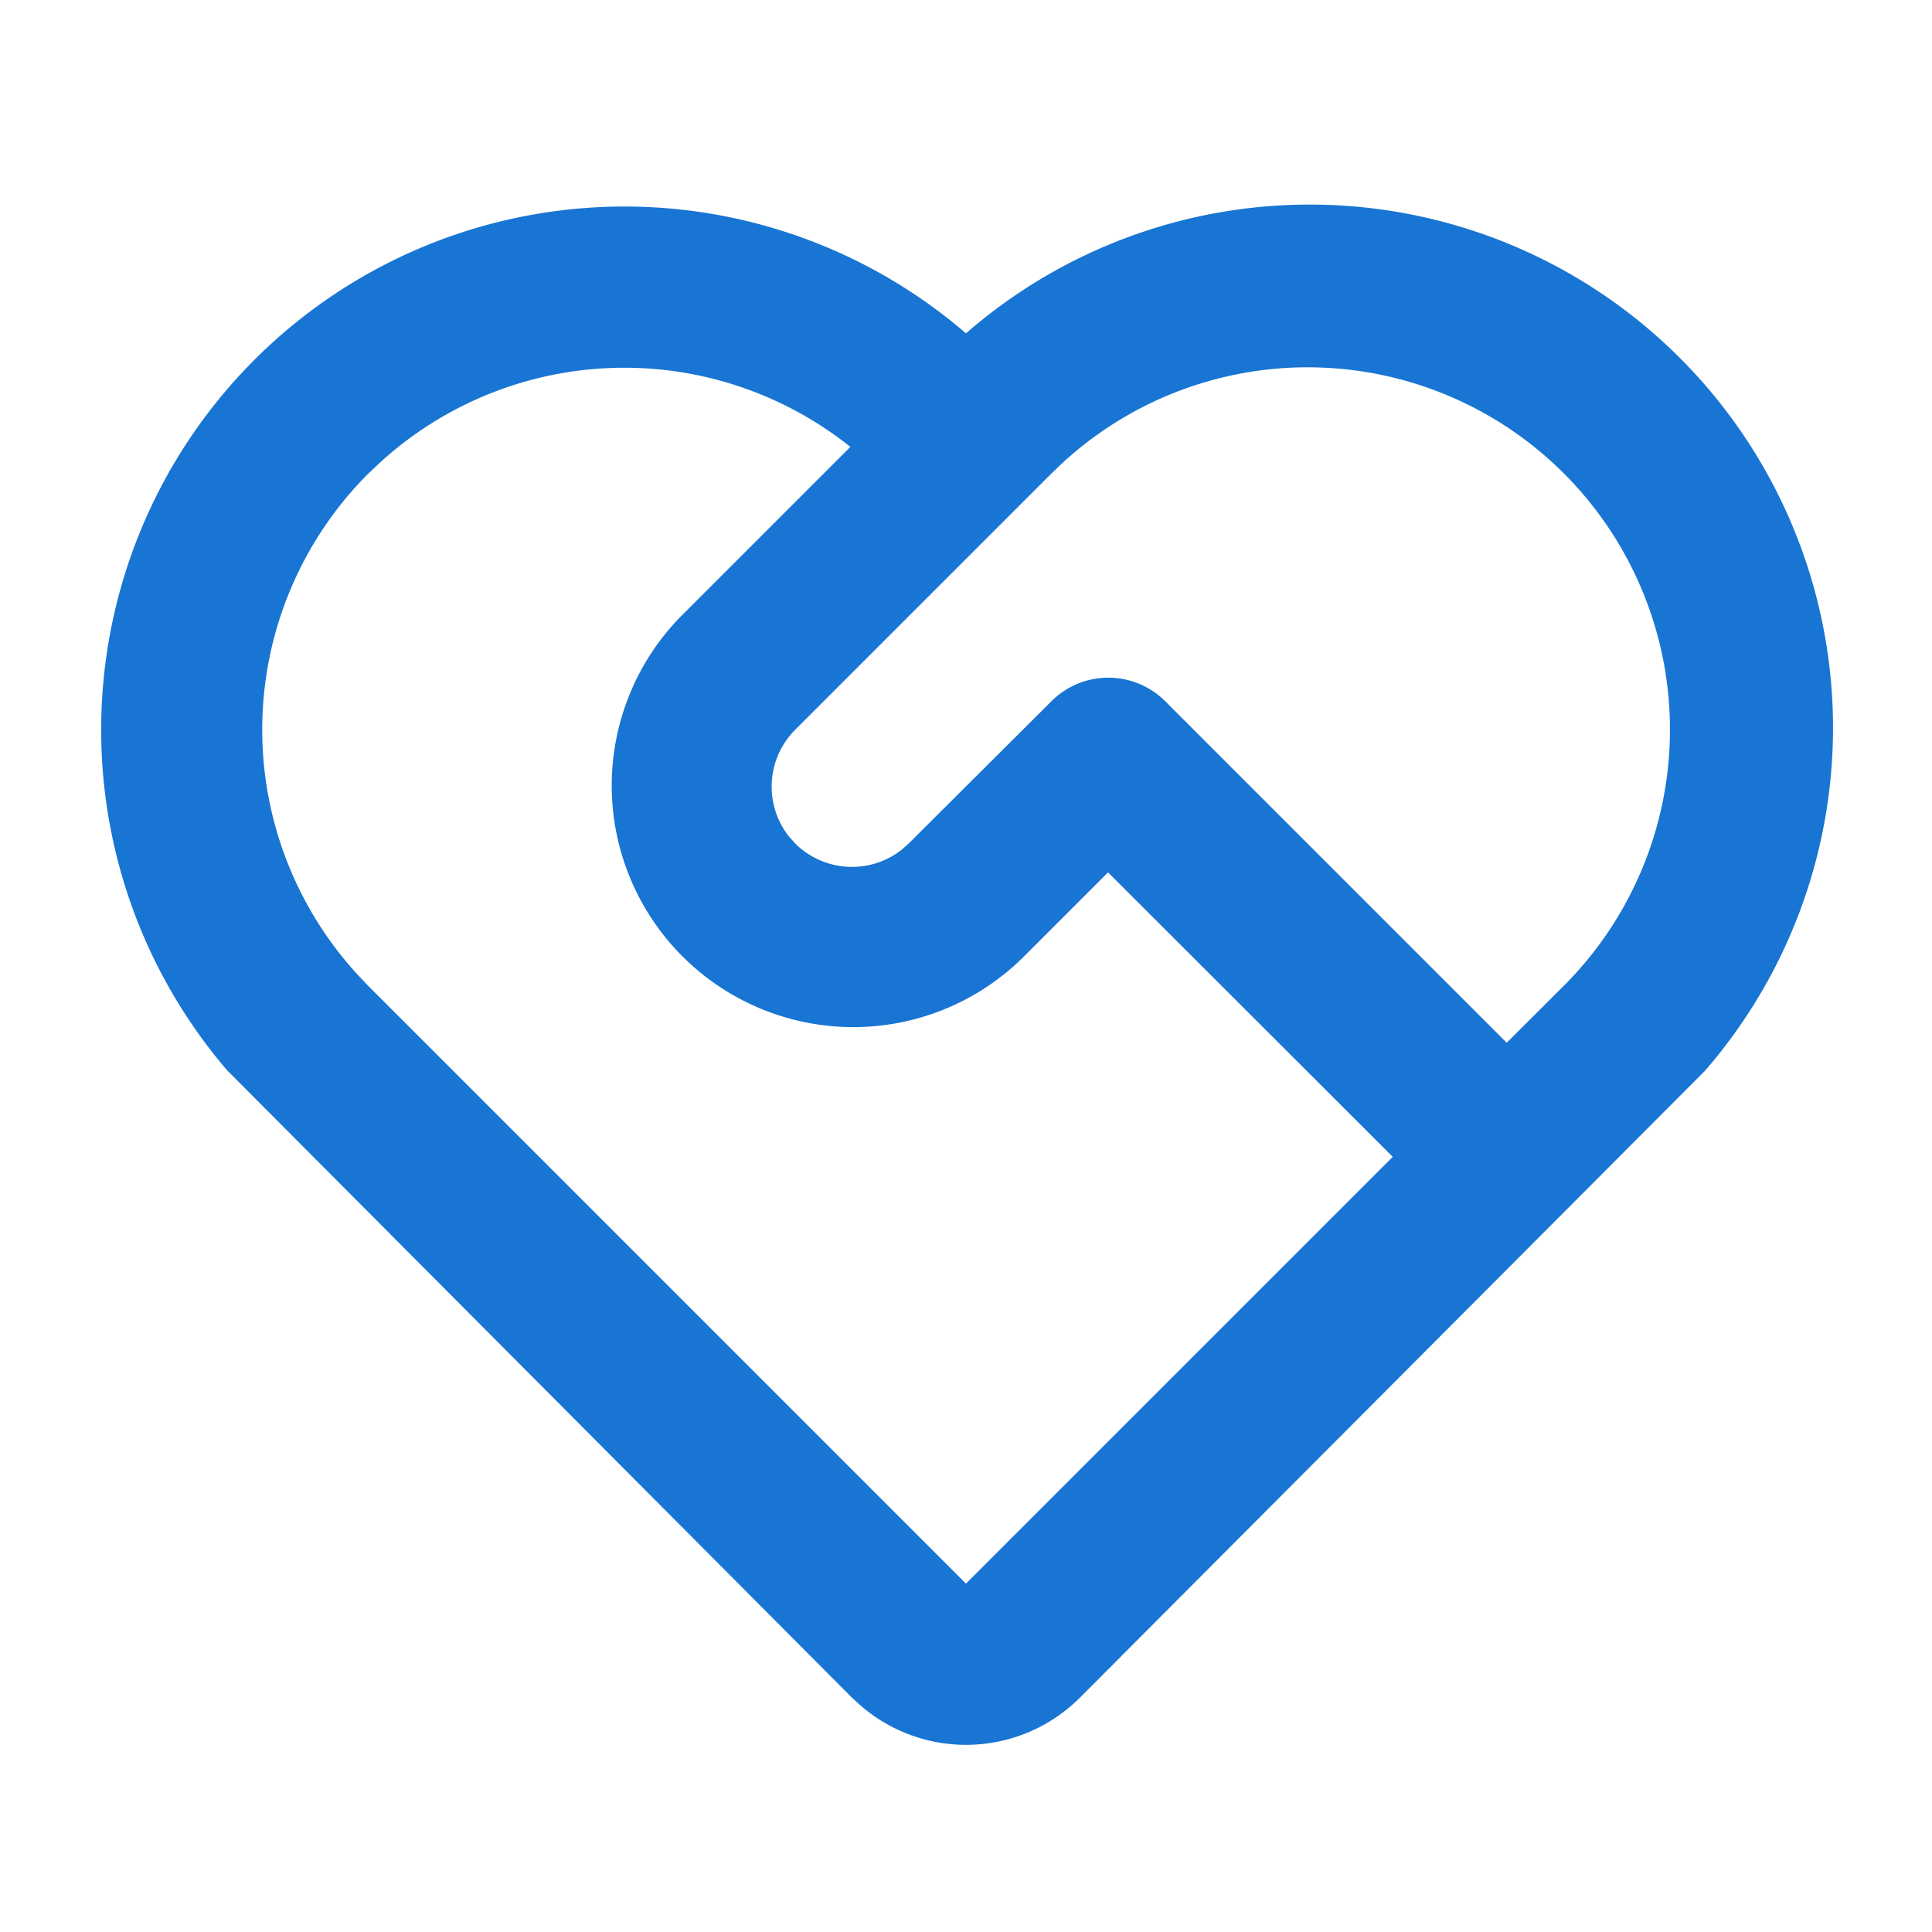 <svg id="partnerww" xmlns="http://www.w3.org/2000/svg" width="39.839" height="39.839" viewBox="0 0 39.839 39.839">
  <path id="Path_10102" data-name="Path 10102" d="M0,0H39.839V39.839H0Z" fill="none"/>
  <path id="Path_10103" data-name="Path 10103" d="M4.418,5.737A10.79,10.79,0,0,1,19.09,5.192,10.79,10.79,0,0,1,34.327,20.4L21.437,33.327a3.32,3.32,0,0,1-4.513.166l-.183-.166L3.853,20.387A10.79,10.79,0,0,1,4.418,5.737ZM6.765,8.084a7.47,7.47,0,0,0-.242,10.308l.242.256L19.09,30.973l8.8-8.8L22.02,16.307l-1.76,1.76a4.981,4.981,0,0,1-7.04-7.048l3.486-3.486a7.47,7.47,0,0,0-9.689.314l-.256.242Zm14.087,4.694a1.66,1.66,0,0,1,2.347,0L30.24,19.82l1.175-1.172A7.47,7.47,0,0,0,21.105,7.841l-.254.242-5.282,5.282a1.66,1.66,0,0,0-.131,2.2l.129.144a1.66,1.66,0,0,0,2.2.129l.144-.129Z" transform="translate(0.829 1.682)" fill="#1875d3"/>
</svg>
